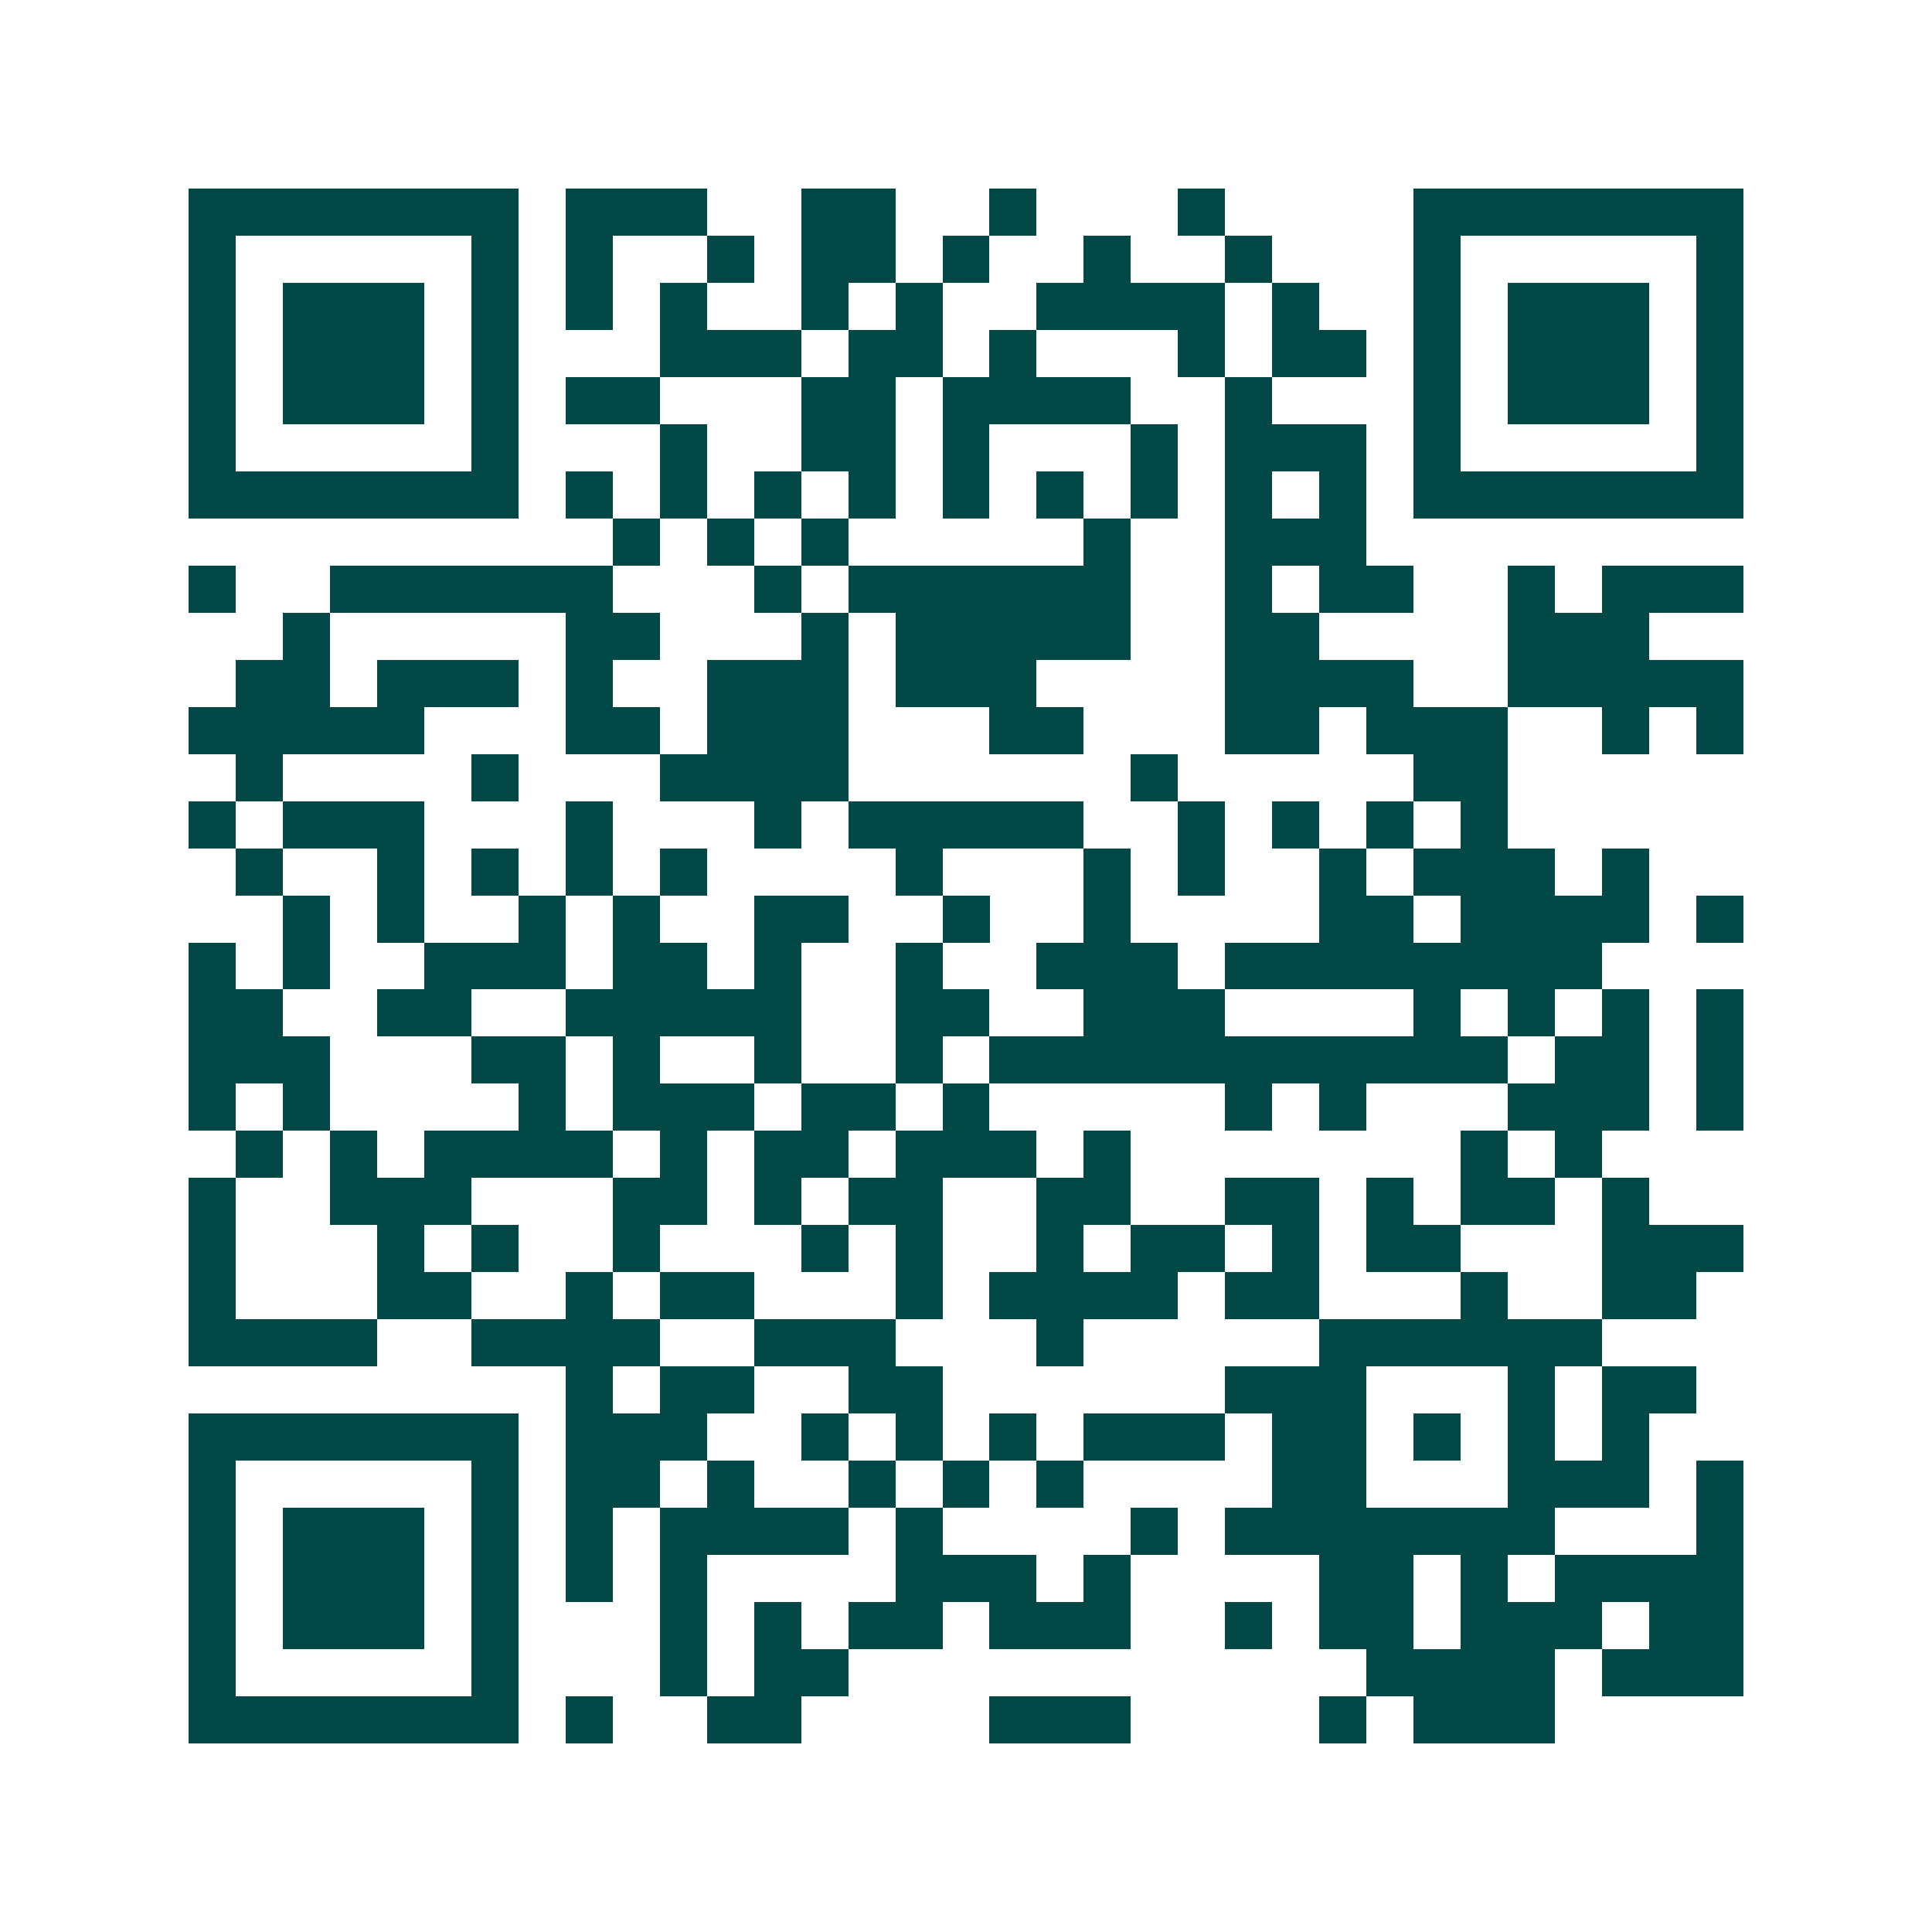 <svg xmlns="http://www.w3.org/2000/svg" width="200" height="200" viewBox="0 0 41 41" shape-rendering="crispEdges"><path fill="#ffffff" d="M0 0h41v41H0z"/><path stroke="#014847" d="M4 4.5h7m1 0h3m2 0h2m2 0h1m3 0h1m4 0h7M4 5.5h1m5 0h1m1 0h1m2 0h1m1 0h2m1 0h1m2 0h1m2 0h1m3 0h1m5 0h1M4 6.5h1m1 0h3m1 0h1m1 0h1m1 0h1m2 0h1m1 0h1m2 0h4m1 0h1m2 0h1m1 0h3m1 0h1M4 7.5h1m1 0h3m1 0h1m3 0h3m1 0h2m1 0h1m3 0h1m1 0h2m1 0h1m1 0h3m1 0h1M4 8.5h1m1 0h3m1 0h1m1 0h2m3 0h2m1 0h4m2 0h1m3 0h1m1 0h3m1 0h1M4 9.5h1m5 0h1m3 0h1m2 0h2m1 0h1m3 0h1m1 0h3m1 0h1m5 0h1M4 10.5h7m1 0h1m1 0h1m1 0h1m1 0h1m1 0h1m1 0h1m1 0h1m1 0h1m1 0h1m1 0h7M13 11.5h1m1 0h1m1 0h1m5 0h1m2 0h3M4 12.5h1m2 0h6m3 0h1m1 0h6m2 0h1m1 0h2m2 0h1m1 0h3M6 13.5h1m5 0h2m3 0h1m1 0h5m2 0h2m4 0h3M5 14.5h2m1 0h3m1 0h1m2 0h3m1 0h3m4 0h4m2 0h5M4 15.5h5m3 0h2m1 0h3m3 0h2m3 0h2m1 0h3m2 0h1m1 0h1M5 16.5h1m4 0h1m3 0h4m6 0h1m5 0h2M4 17.5h1m1 0h3m3 0h1m3 0h1m1 0h5m2 0h1m1 0h1m1 0h1m1 0h1M5 18.5h1m2 0h1m1 0h1m1 0h1m1 0h1m4 0h1m3 0h1m1 0h1m2 0h1m1 0h3m1 0h1M6 19.5h1m1 0h1m2 0h1m1 0h1m2 0h2m2 0h1m2 0h1m4 0h2m1 0h4m1 0h1M4 20.5h1m1 0h1m2 0h3m1 0h2m1 0h1m2 0h1m2 0h3m1 0h8M4 21.5h2m2 0h2m2 0h5m2 0h2m2 0h3m4 0h1m1 0h1m1 0h1m1 0h1M4 22.5h3m3 0h2m1 0h1m2 0h1m2 0h1m1 0h11m1 0h2m1 0h1M4 23.5h1m1 0h1m4 0h1m1 0h3m1 0h2m1 0h1m5 0h1m1 0h1m3 0h3m1 0h1M5 24.5h1m1 0h1m1 0h4m1 0h1m1 0h2m1 0h3m1 0h1m7 0h1m1 0h1M4 25.5h1m2 0h3m3 0h2m1 0h1m1 0h2m2 0h2m2 0h2m1 0h1m1 0h2m1 0h1M4 26.5h1m3 0h1m1 0h1m2 0h1m3 0h1m1 0h1m2 0h1m1 0h2m1 0h1m1 0h2m3 0h3M4 27.5h1m3 0h2m2 0h1m1 0h2m3 0h1m1 0h4m1 0h2m3 0h1m2 0h2M4 28.5h4m2 0h4m2 0h3m3 0h1m5 0h6M12 29.5h1m1 0h2m2 0h2m6 0h3m3 0h1m1 0h2M4 30.5h7m1 0h3m2 0h1m1 0h1m1 0h1m1 0h3m1 0h2m1 0h1m1 0h1m1 0h1M4 31.5h1m5 0h1m1 0h2m1 0h1m2 0h1m1 0h1m1 0h1m4 0h2m3 0h3m1 0h1M4 32.5h1m1 0h3m1 0h1m1 0h1m1 0h4m1 0h1m4 0h1m1 0h7m3 0h1M4 33.5h1m1 0h3m1 0h1m1 0h1m1 0h1m4 0h3m1 0h1m4 0h2m1 0h1m1 0h4M4 34.5h1m1 0h3m1 0h1m3 0h1m1 0h1m1 0h2m1 0h3m2 0h1m1 0h2m1 0h3m1 0h2M4 35.5h1m5 0h1m3 0h1m1 0h2m11 0h4m1 0h3M4 36.5h7m1 0h1m2 0h2m4 0h3m4 0h1m1 0h3"/></svg>
